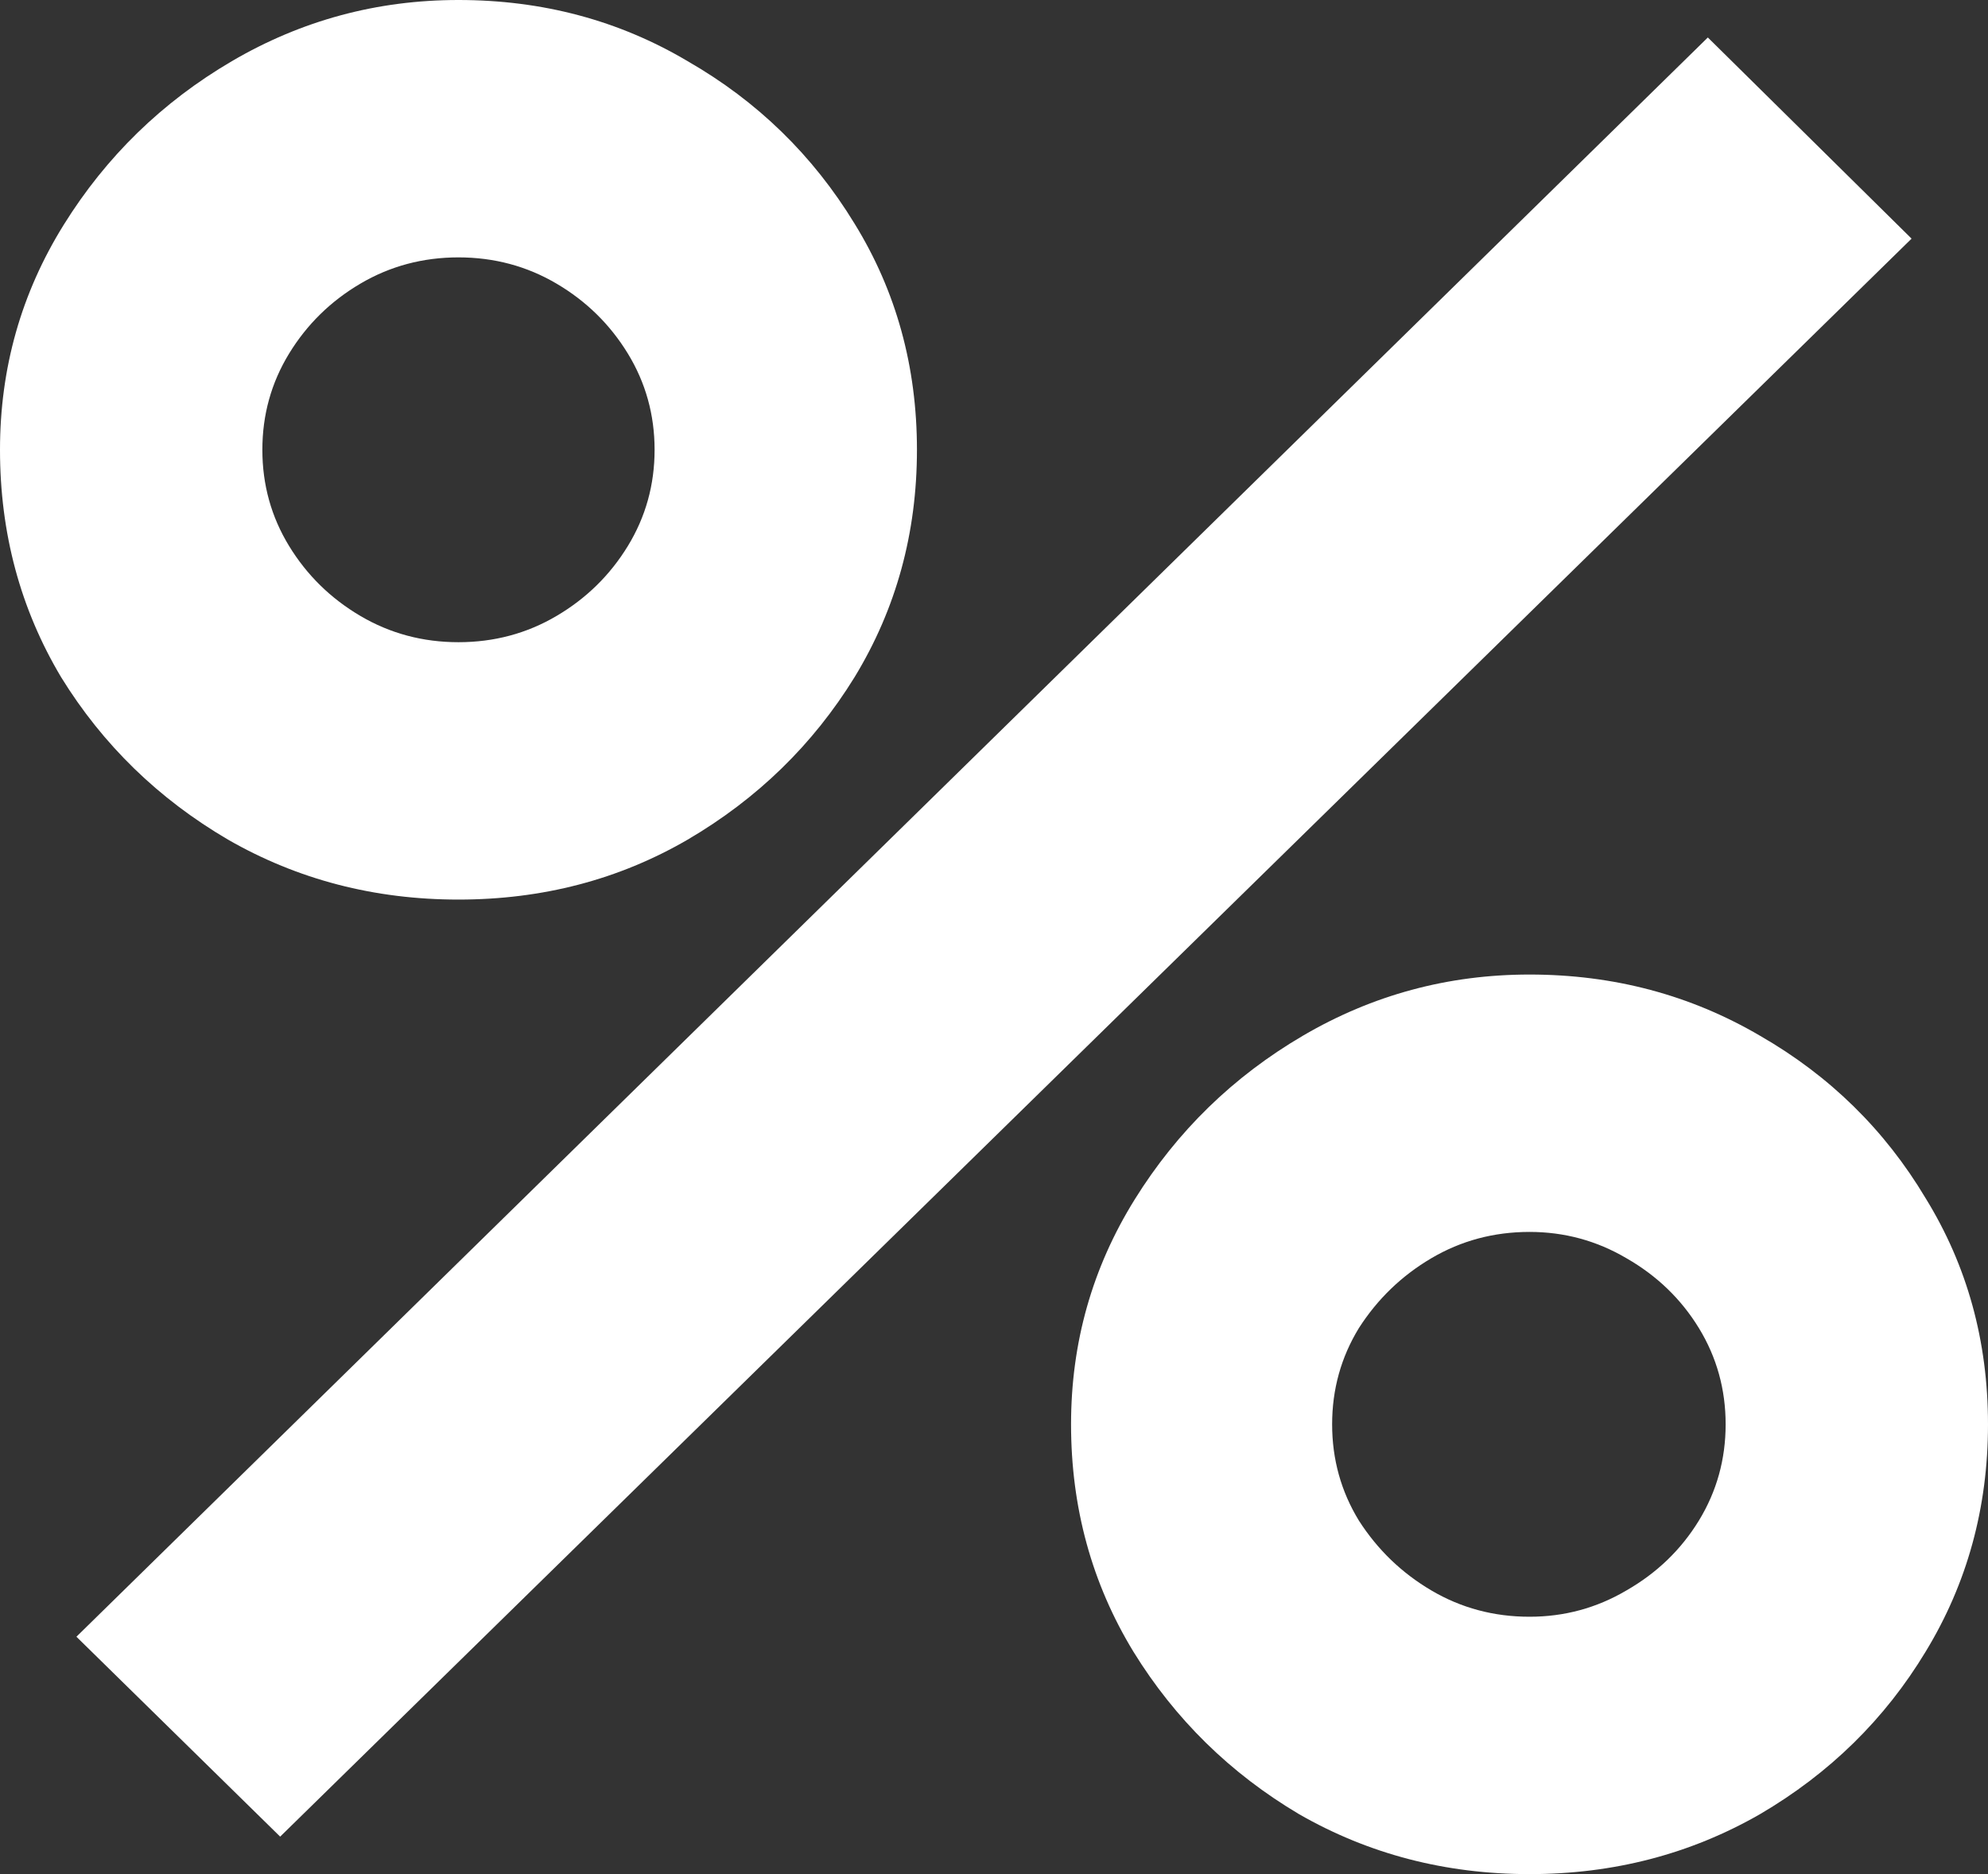 <?xml version="1.0" encoding="UTF-8"?> <svg xmlns="http://www.w3.org/2000/svg" width="70" height="66" viewBox="0 0 70 66" fill="none"><rect x="0" y="0" width="70" height="66" fill="#333333" stroke="none"/> <path d="M9.865 64.68L2.691 57.64L60.135 1.32L67.309 8.404L9.865 64.68ZM53.856 66C50.897 66 48.191 65.296 45.74 63.888C43.318 62.451 41.375 60.544 39.91 58.168C38.445 55.763 37.713 53.093 37.713 50.16C37.713 47.285 38.46 44.645 39.955 42.24C41.45 39.835 43.423 37.913 45.874 36.476C48.326 35.039 50.986 34.32 53.856 34.32C56.816 34.32 59.522 35.039 61.973 36.476C64.424 37.884 66.368 39.791 67.803 42.196C69.268 44.572 70 47.227 70 50.16C70 53.093 69.268 55.763 67.803 58.168C66.368 60.544 64.424 62.451 61.973 63.888C59.522 65.296 56.816 66 53.856 66ZM53.856 56.936C55.082 56.936 56.218 56.628 57.265 56.012C58.341 55.396 59.193 54.575 59.821 53.548C60.448 52.521 60.762 51.392 60.762 50.16C60.762 48.928 60.448 47.799 59.821 46.772C59.193 45.745 58.341 44.924 57.265 44.308C56.218 43.692 55.082 43.384 53.856 43.384C52.601 43.384 51.45 43.692 50.404 44.308C49.357 44.924 48.505 45.745 47.847 46.772C47.22 47.799 46.906 48.928 46.906 50.16C46.906 51.392 47.22 52.521 47.847 53.548C48.505 54.575 49.357 55.396 50.404 56.012C51.45 56.628 52.601 56.936 53.856 56.936ZM16.143 31.68C13.184 31.68 10.478 30.976 8.027 29.568C5.575 28.131 3.617 26.224 2.152 23.848C0.717 21.443 0 18.773 0 15.84C0 12.965 0.747 10.325 2.242 7.92C3.737 5.515 5.71 3.593 8.161 2.156C10.613 0.719 13.274 0 16.143 0C19.103 0 21.794 0.719 24.215 2.156C26.667 3.564 28.625 5.471 30.09 7.876C31.555 10.252 32.287 12.907 32.287 15.84C32.287 18.773 31.555 21.443 30.09 23.848C28.625 26.224 26.667 28.131 24.215 29.568C21.794 30.976 19.103 31.68 16.143 31.68ZM16.143 22.616C17.399 22.616 18.55 22.308 19.596 21.692C20.643 21.076 21.48 20.255 22.108 19.228C22.735 18.201 23.049 17.072 23.049 15.84C23.049 14.608 22.735 13.479 22.108 12.452C21.48 11.425 20.643 10.604 19.596 9.988C18.55 9.372 17.399 9.064 16.143 9.064C14.888 9.064 13.737 9.372 12.691 9.988C11.644 10.604 10.807 11.425 10.179 12.452C9.552 13.479 9.238 14.608 9.238 15.84C9.238 17.072 9.552 18.201 10.179 19.228C10.807 20.255 11.644 21.076 12.691 21.692C13.737 22.308 14.888 22.616 16.143 22.616Z" fill="white"></path> </svg> 